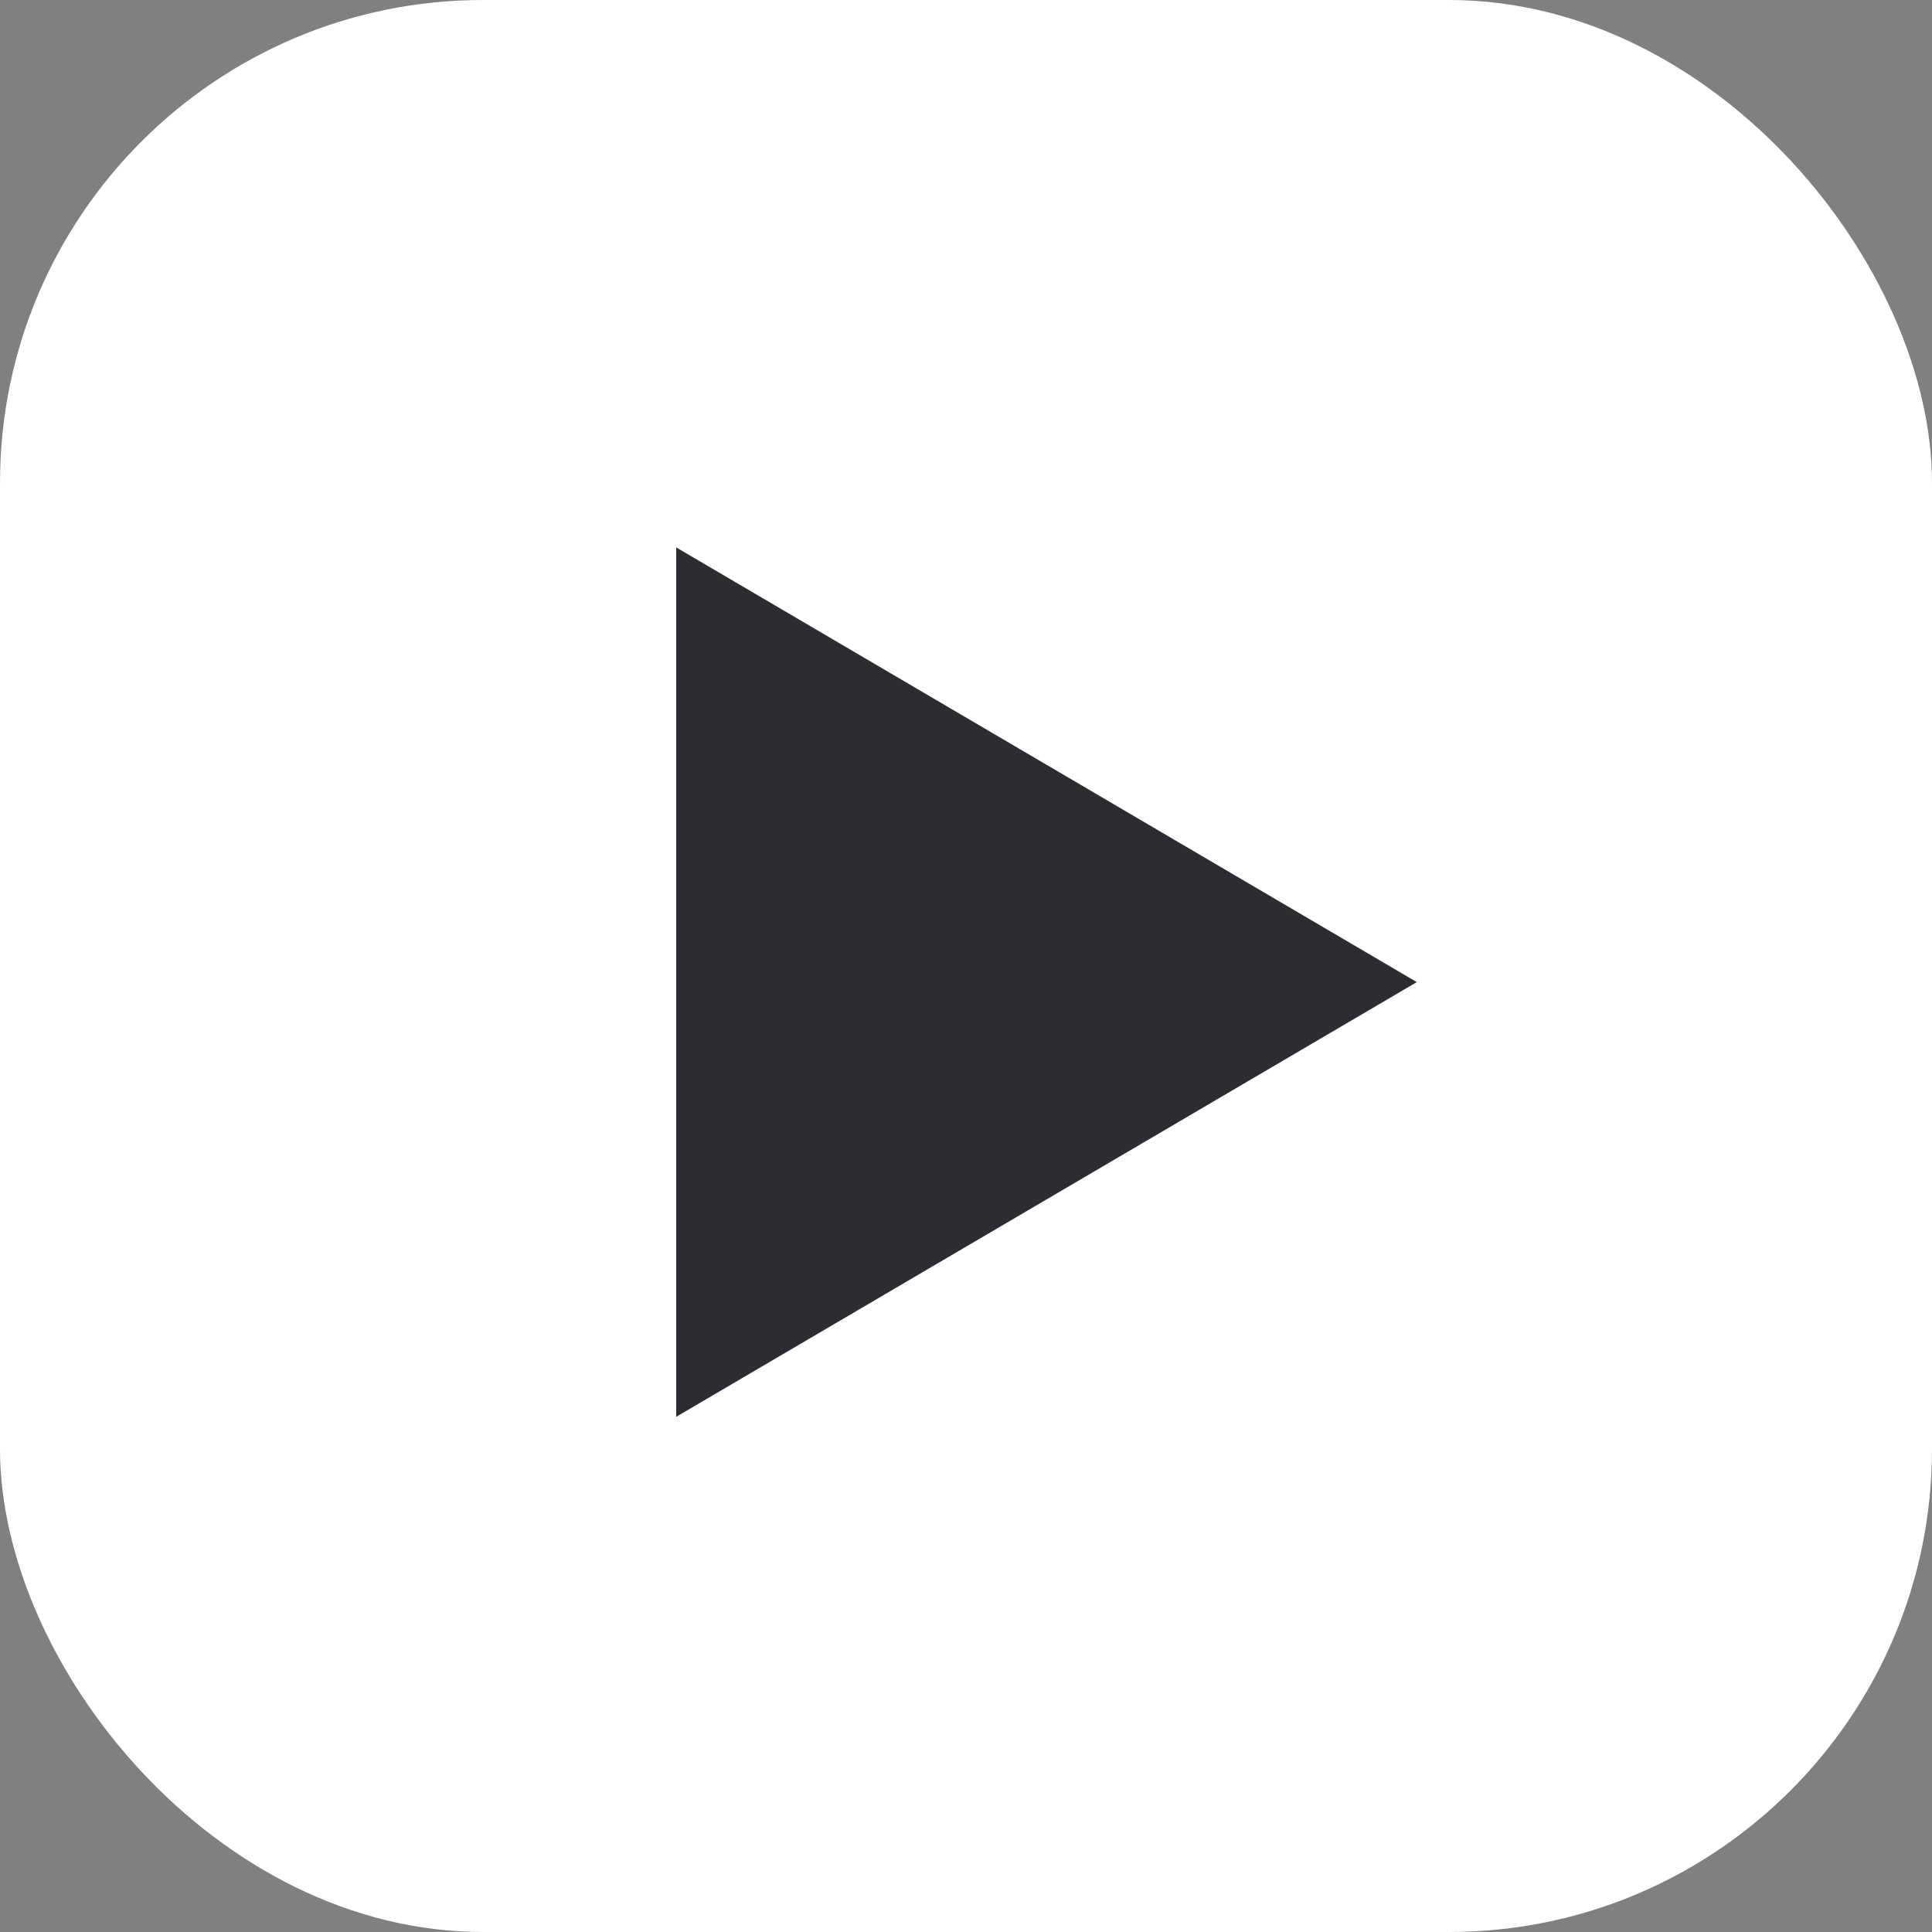 <svg width="80" height="80" viewBox="0 0 80 80" fill="none" xmlns="http://www.w3.org/2000/svg">
<rect x="0" y="0" width="80" height="80" fill="#808080" stroke="none"/>
<rect width="80" height="80" rx="20" fill="white"/>
<path d="M28 58.667L58.667 40.667L28 22.667V58.667Z" fill="#2B2D33"/>
</svg>

